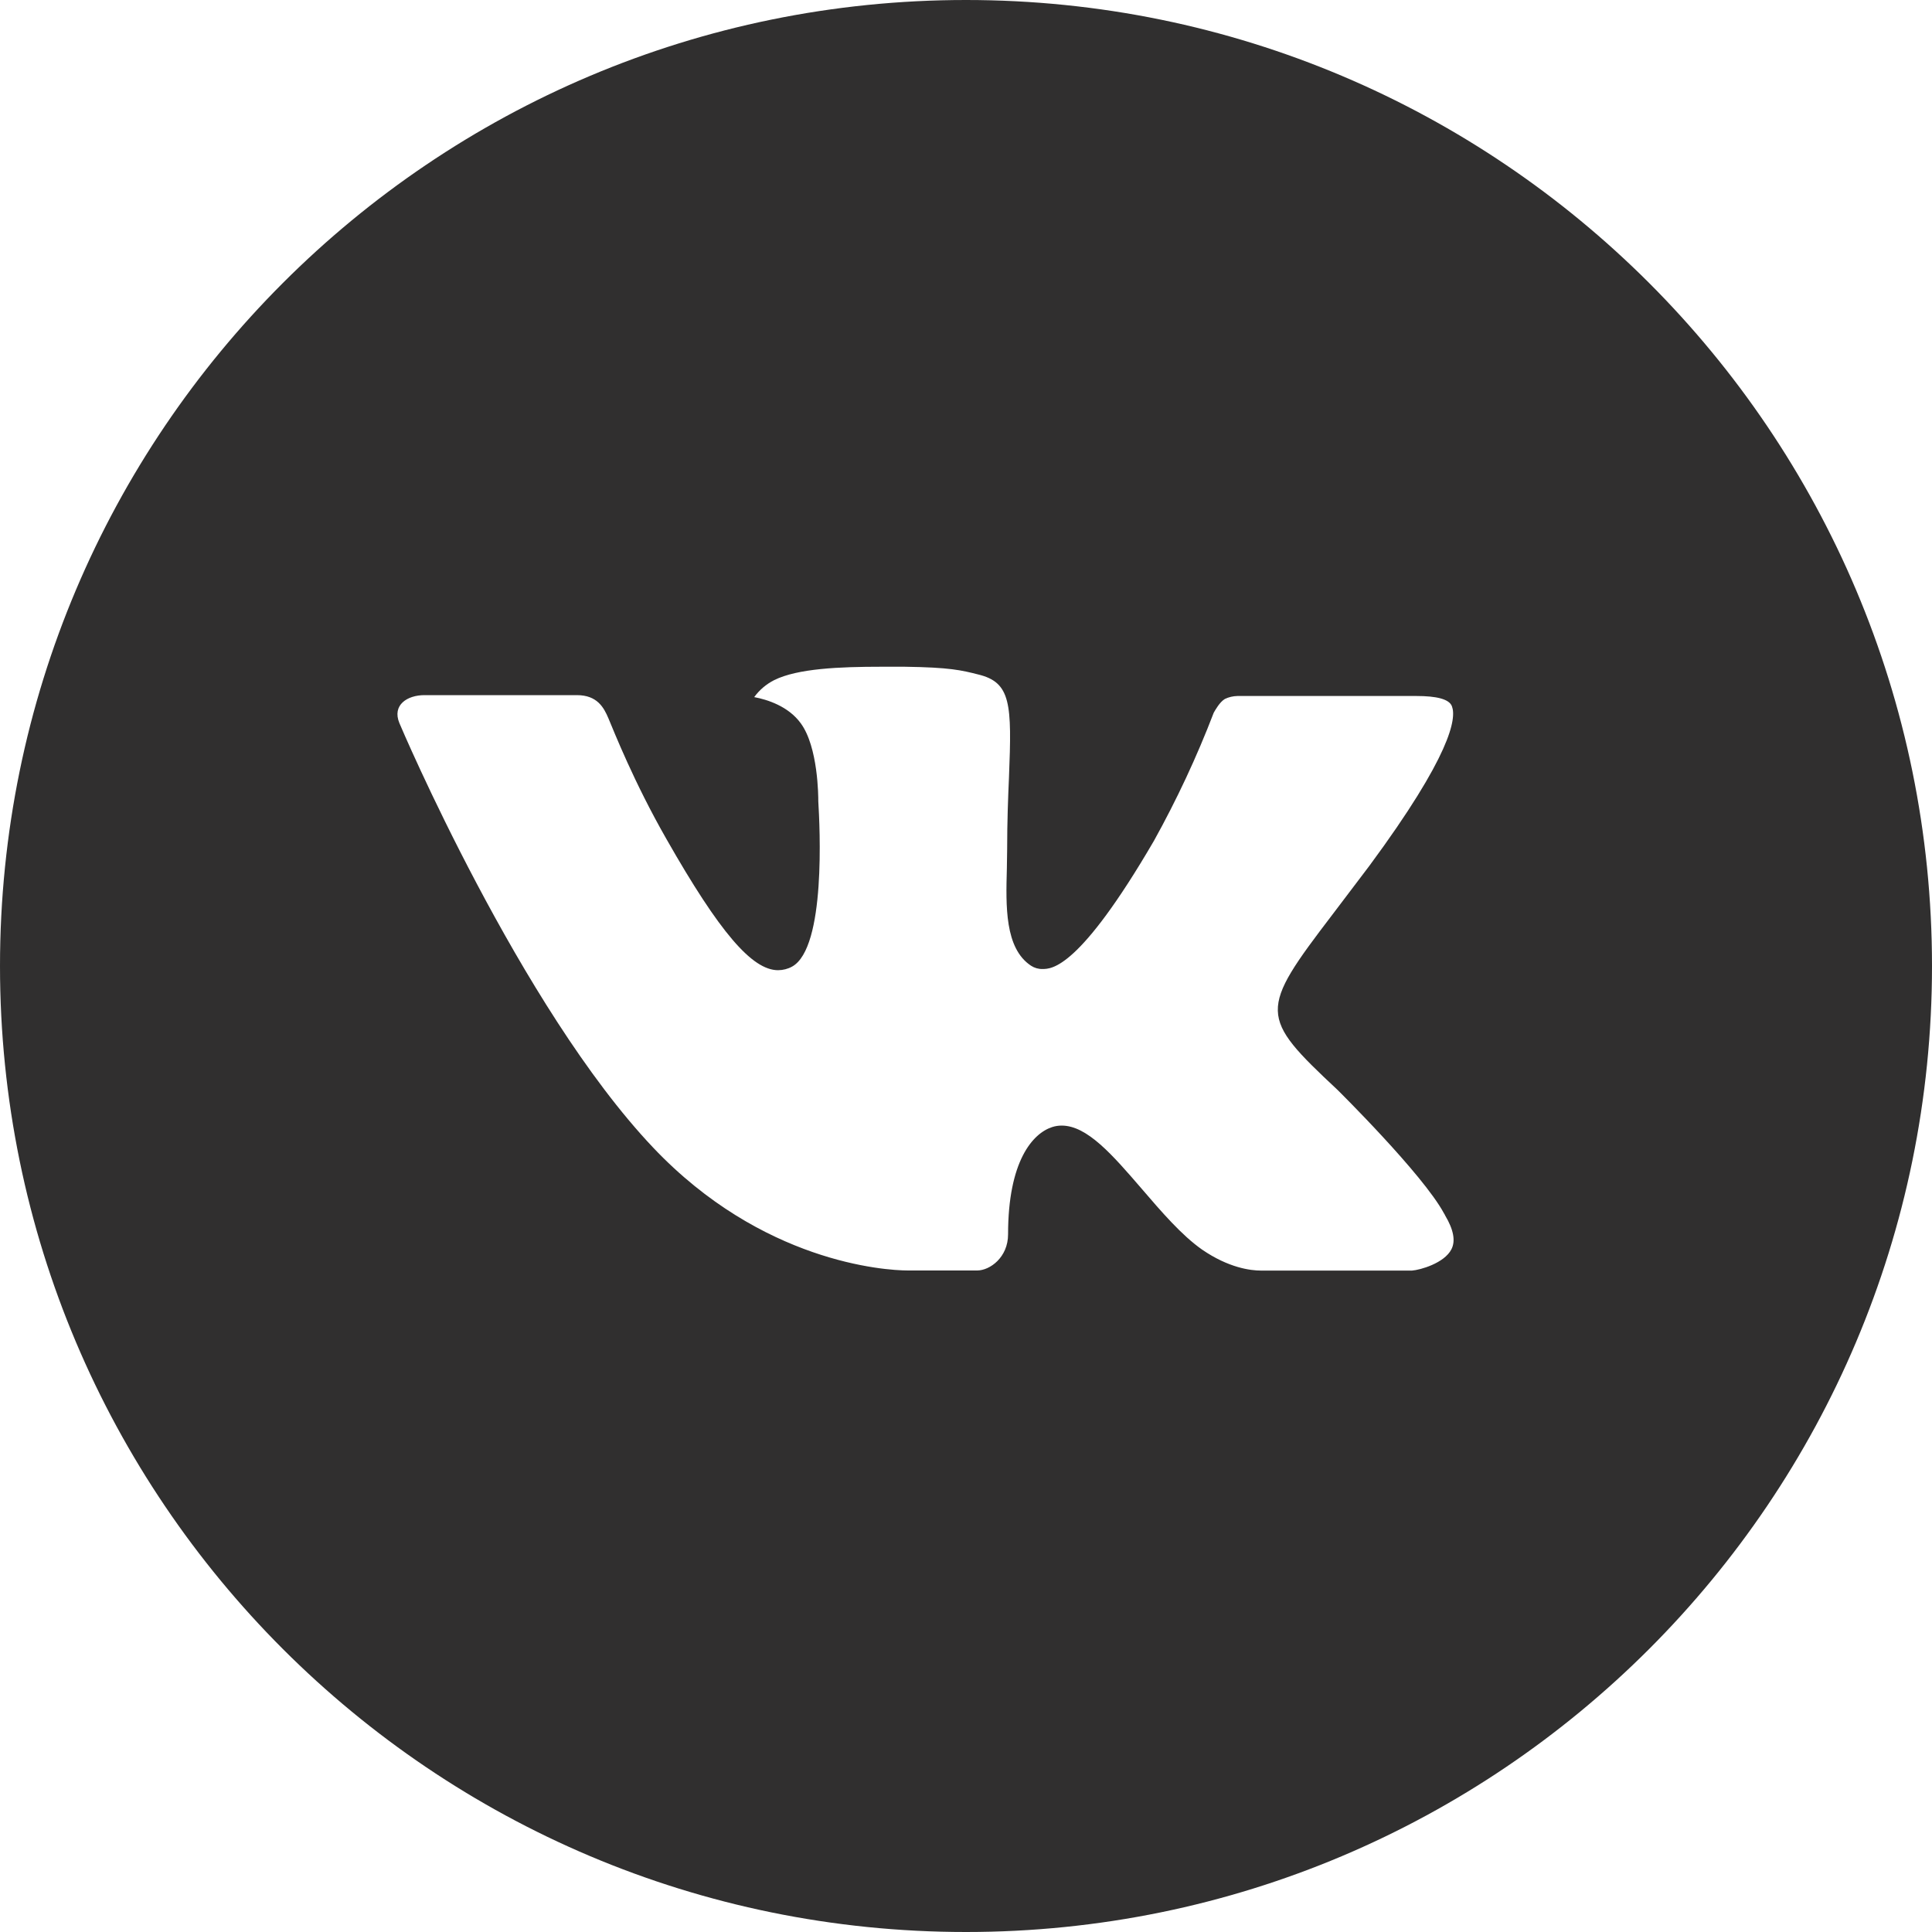 <?xml version="1.0" encoding="UTF-8"?> <svg xmlns="http://www.w3.org/2000/svg" width="40" height="40" viewBox="0 0 40 40" fill="none"><path d="M20 0C8.954 0 0 8.954 0 20C0 31.046 8.954 40 20 40C31.046 40 40 31.046 40 20C40 8.954 31.046 0 20 0ZM27.692 22.565C27.692 22.565 29.46 24.31 29.896 25.121C29.908 25.139 29.916 25.153 29.919 25.163C30.095 25.458 30.139 25.692 30.05 25.865C29.904 26.152 29.404 26.294 29.233 26.306H26.108C25.892 26.306 25.438 26.25 24.887 25.871C24.465 25.575 24.048 25.09 23.642 24.617C23.035 23.913 22.51 23.304 21.981 23.304C21.914 23.304 21.847 23.314 21.783 23.335C21.383 23.465 20.871 24.035 20.871 25.556C20.871 26.031 20.496 26.304 20.231 26.304H18.8C18.312 26.304 15.773 26.133 13.523 23.76C10.769 20.854 8.29 15.025 8.269 14.971C8.113 14.594 8.435 14.392 8.787 14.392H11.944C12.365 14.392 12.502 14.648 12.598 14.875C12.71 15.14 13.123 16.192 13.8 17.375C14.898 19.304 15.571 20.087 16.11 20.087C16.212 20.086 16.311 20.061 16.4 20.012C17.104 19.621 16.973 17.11 16.942 16.59C16.942 16.492 16.94 15.467 16.579 14.975C16.321 14.619 15.881 14.483 15.615 14.433C15.723 14.284 15.865 14.164 16.029 14.081C16.512 13.84 17.383 13.804 18.248 13.804H18.729C19.667 13.817 19.908 13.877 20.248 13.963C20.935 14.127 20.95 14.571 20.89 16.09C20.871 16.521 20.852 17.008 20.852 17.583L20.846 17.983C20.825 18.756 20.8 19.633 21.346 19.994C21.416 20.04 21.499 20.064 21.583 20.062C21.773 20.062 22.344 20.062 23.89 17.41C24.364 16.556 24.779 15.669 25.129 14.756C25.16 14.702 25.252 14.535 25.36 14.471C25.441 14.432 25.529 14.412 25.619 14.41H29.329C29.733 14.41 30.01 14.471 30.062 14.627C30.154 14.875 30.046 15.631 28.352 17.925L27.596 18.923C26.06 20.935 26.06 21.038 27.692 22.565Z" fill="#302F2F"></path></svg> 